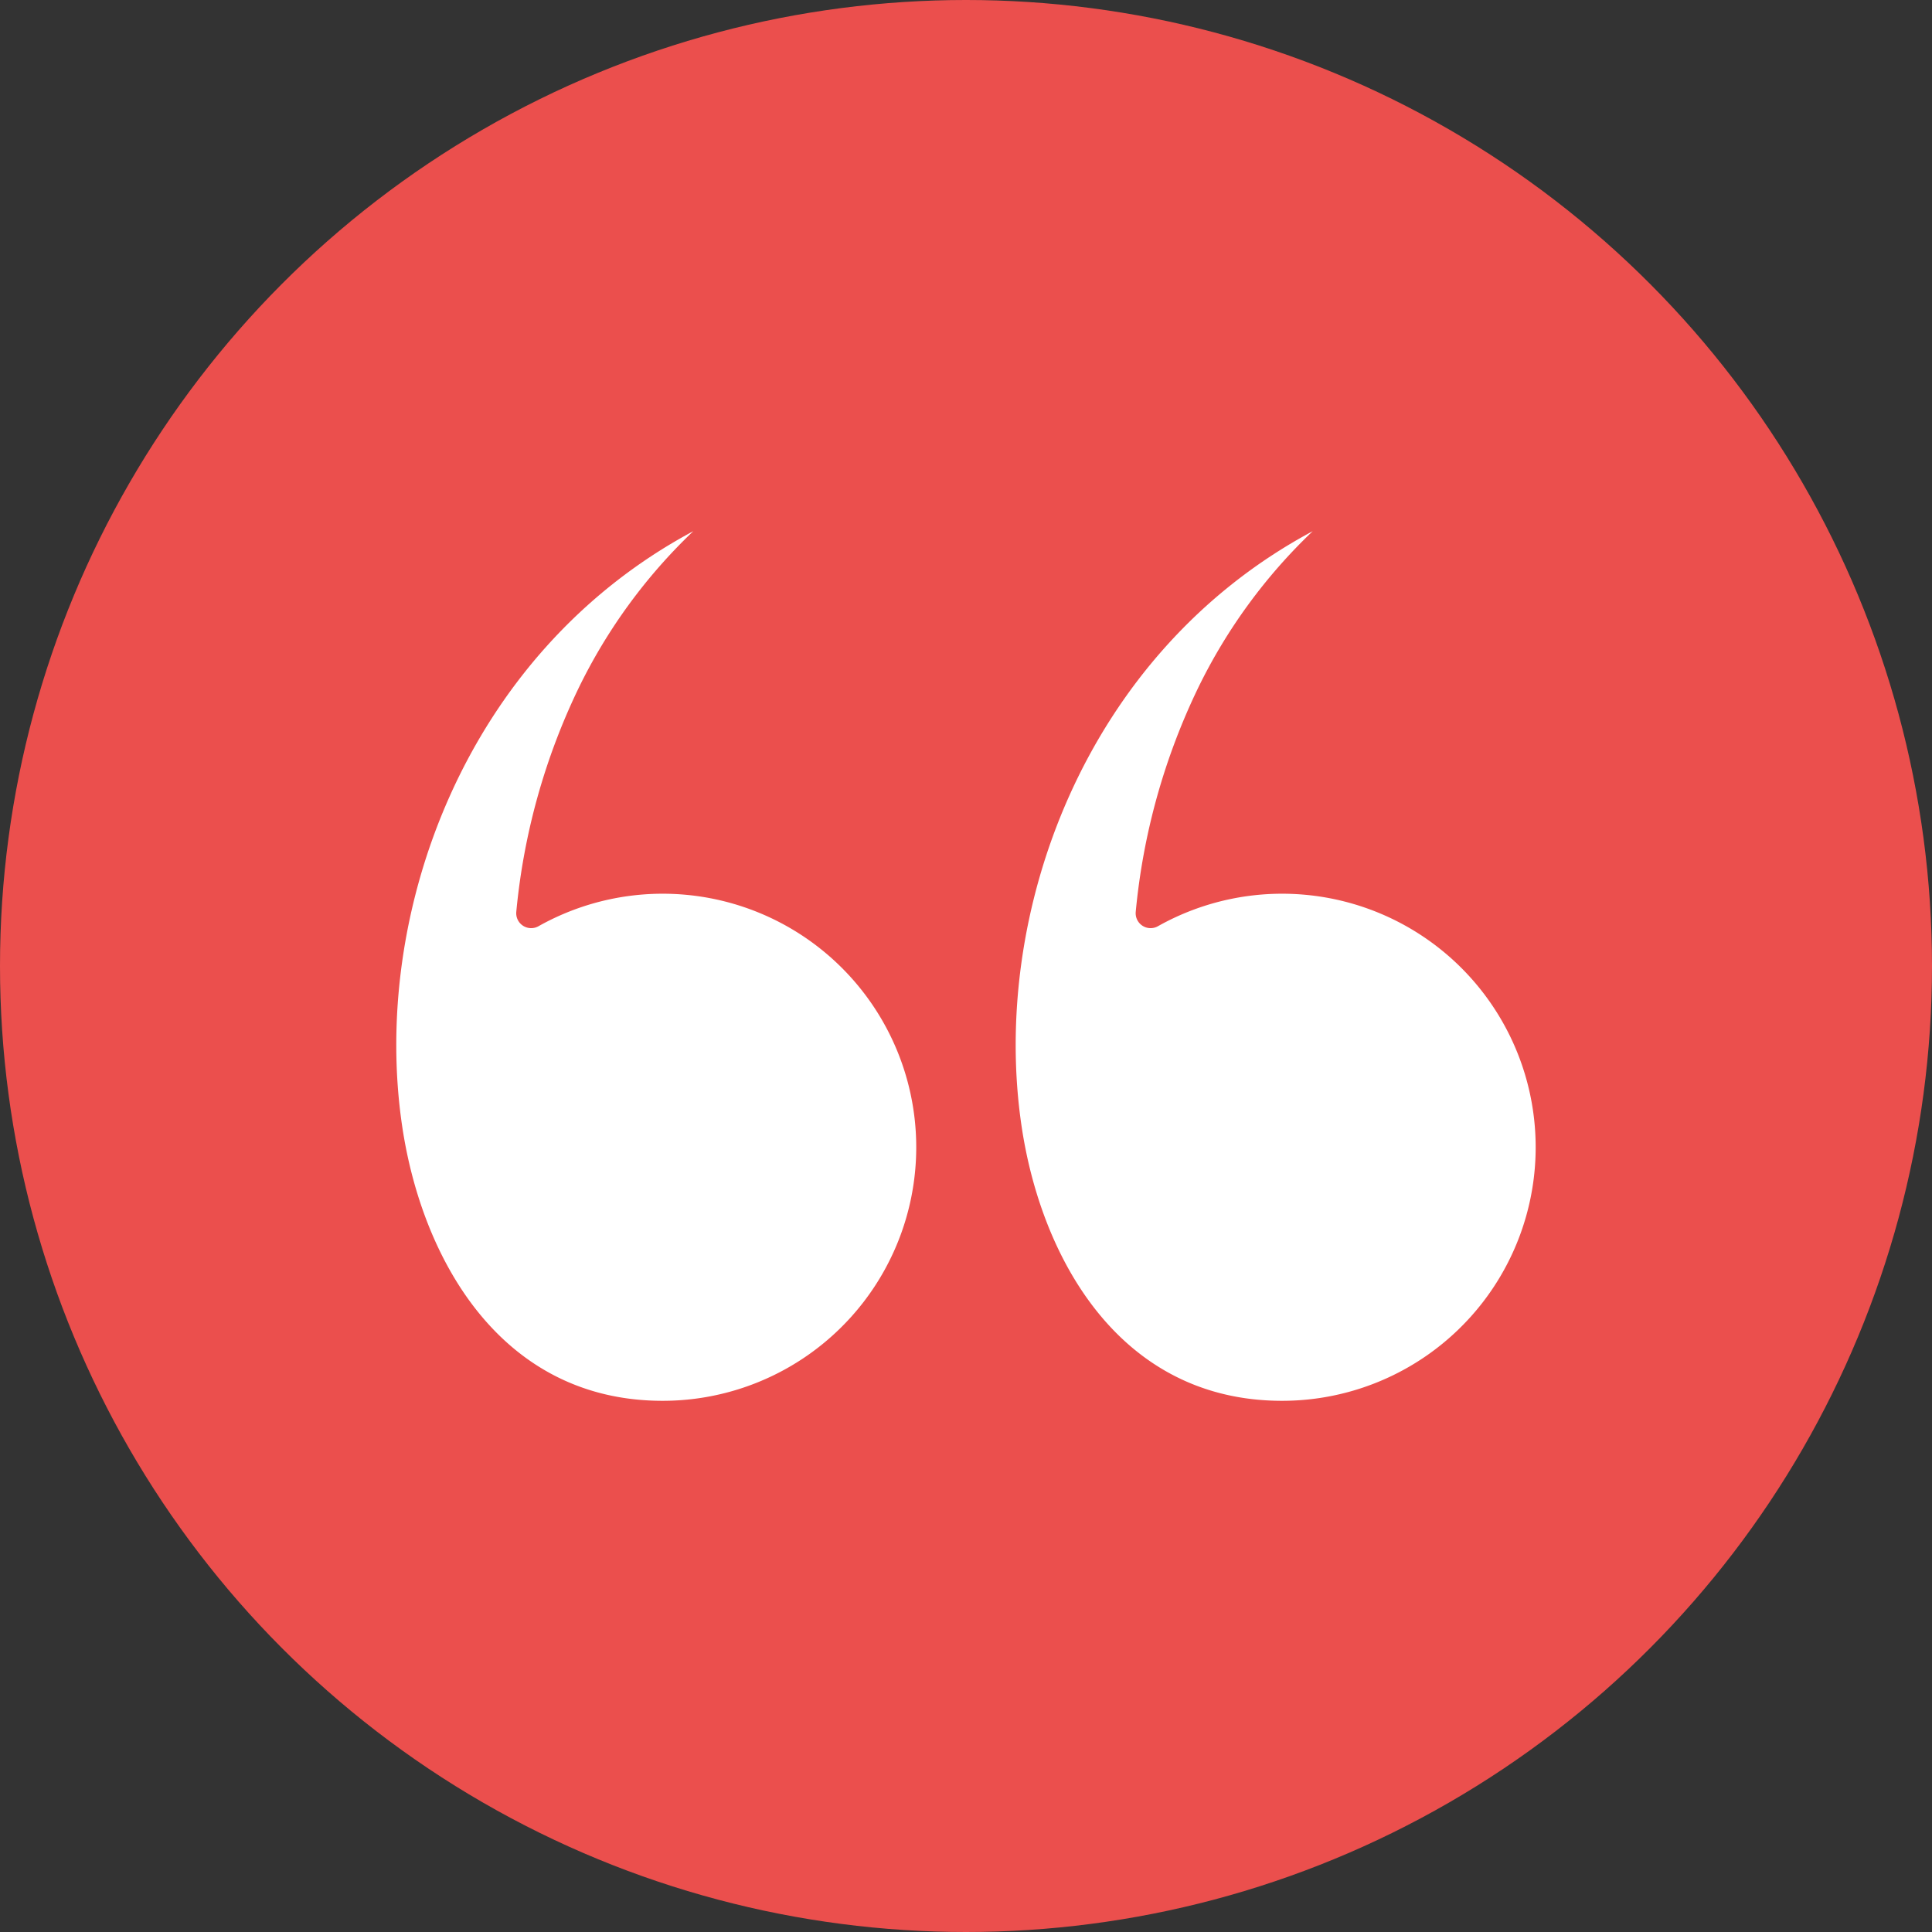 <?xml version="1.0" encoding="UTF-8"?>
<svg xmlns="http://www.w3.org/2000/svg" width="204" height="204" viewBox="0 0 204 204">
  <rect x="0" y="0" width="204" height="204" fill="#333333" stroke="none"/>
  <g id="Groupe_178" data-name="Groupe 178" transform="translate(-200 -2691.783)">
    <circle id="Ellipse_24" data-name="Ellipse 24" cx="102" cy="102" r="102" transform="translate(200 2691.783)" fill="#eb4f4d"></circle>
    <g id="Layer_x0020_1" transform="translate(241.844 2747.871)">
      <g id="_485100896" transform="translate(0 0)">
        <path id="_485101088" d="M28.628,93.193A26.772,26.772,0,1,0,15.507,43.082a1.576,1.576,0,0,1-2.341-1.529,69.256,69.256,0,0,1,6.578-23.619A57.744,57.744,0,0,1,31.853,1.369C7.645,14.31-2.207,41.92,1.116,64.226c2.087,14,10.411,28.967,27.512,28.967Z" transform="translate(64.913 -1.369)" fill="#fff" fill-rule="evenodd"></path>
        <path id="_485100920" d="M32.027,93.193A26.772,26.772,0,1,0,18.906,43.082a1.576,1.576,0,0,1-1.636-.055,1.573,1.573,0,0,1-.706-1.474,69.26,69.26,0,0,1,6.581-23.619A57.734,57.734,0,0,1,35.252,1.369C11.05,14.31,1.195,41.92,4.518,64.226c2.087,14,10.408,28.967,27.509,28.967Z" transform="translate(-3.892 -1.369)" fill="#fff" fill-rule="evenodd"></path>
      </g>
    </g>
  </g>
</svg>
